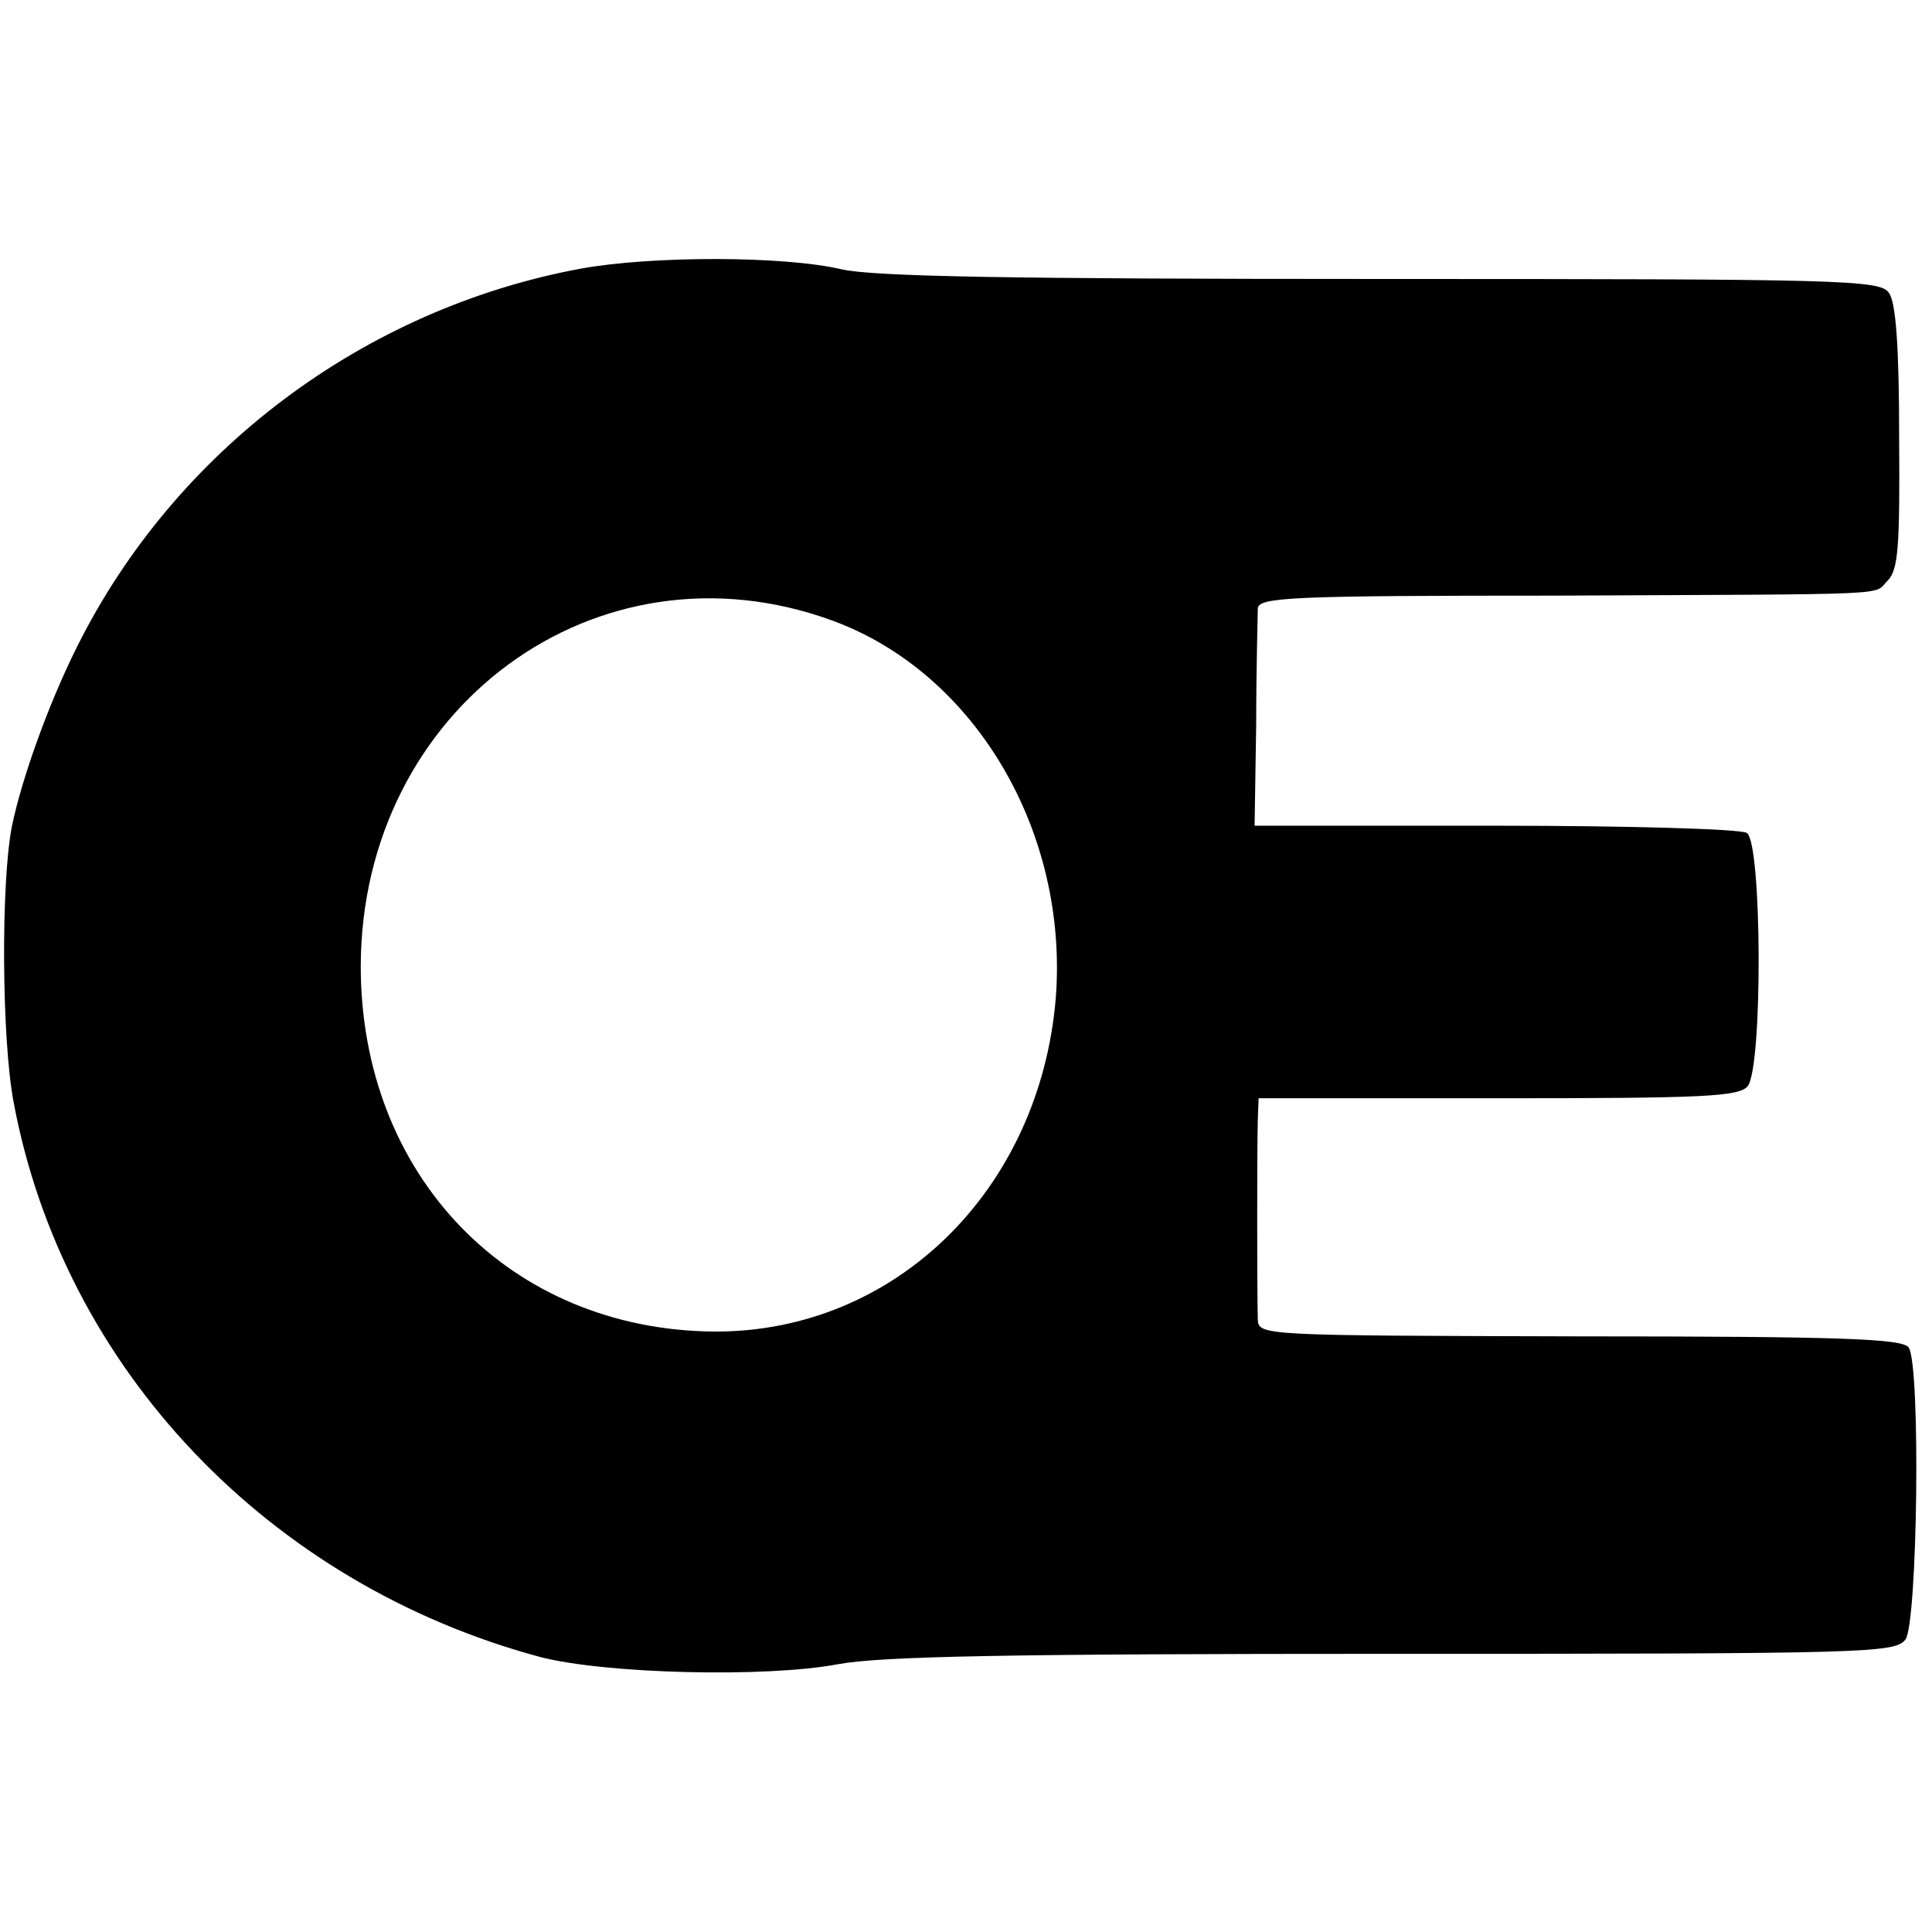<?xml version="1.0" standalone="no"?>
<!DOCTYPE svg PUBLIC "-//W3C//DTD SVG 20010904//EN"
 "http://www.w3.org/TR/2001/REC-SVG-20010904/DTD/svg10.dtd">
<svg version="1.0" xmlns="http://www.w3.org/2000/svg"
 width="241pt" height="241pt" viewBox="0 0 241 241"
 preserveAspectRatio="xMidYMid meet">
<g transform="translate(0,241) scale(0.1,-0.1)"
fill="#000000" stroke="none">
<path d="M725 2075 c-271 -50 -507 -227 -629 -472 -36 -72 -69 -165 -81 -223
-14 -70 -13 -266 2 -345 62 -332 318 -601 657 -692 81 -21 281 -26 371 -9 54
10 212 13 694 13 594 0 625 1 638 18 15 22 19 340 4 364 -7 11 -81 14 -410 14
-397 1 -401 1 -402 21 -1 32 -1 217 0 249 l1 27 299 0 c256 0 300 2 311 15 19
23 18 304 -1 316 -8 5 -149 9 -314 9 l-300 0 2 127 c0 71 2 135 2 144 1 14 41
16 369 16 441 2 397 0 417 19 13 14 15 42 14 179 0 112 -4 169 -13 180 -11 16
-63 17 -632 17 -464 0 -633 3 -674 12 -72 17 -236 17 -325 1z m313 -439 c178
-65 295 -263 279 -471 -20 -240 -201 -417 -426 -416 -255 2 -441 194 -441 456
1 322 295 538 588 431z"/>
</g>
</svg>
